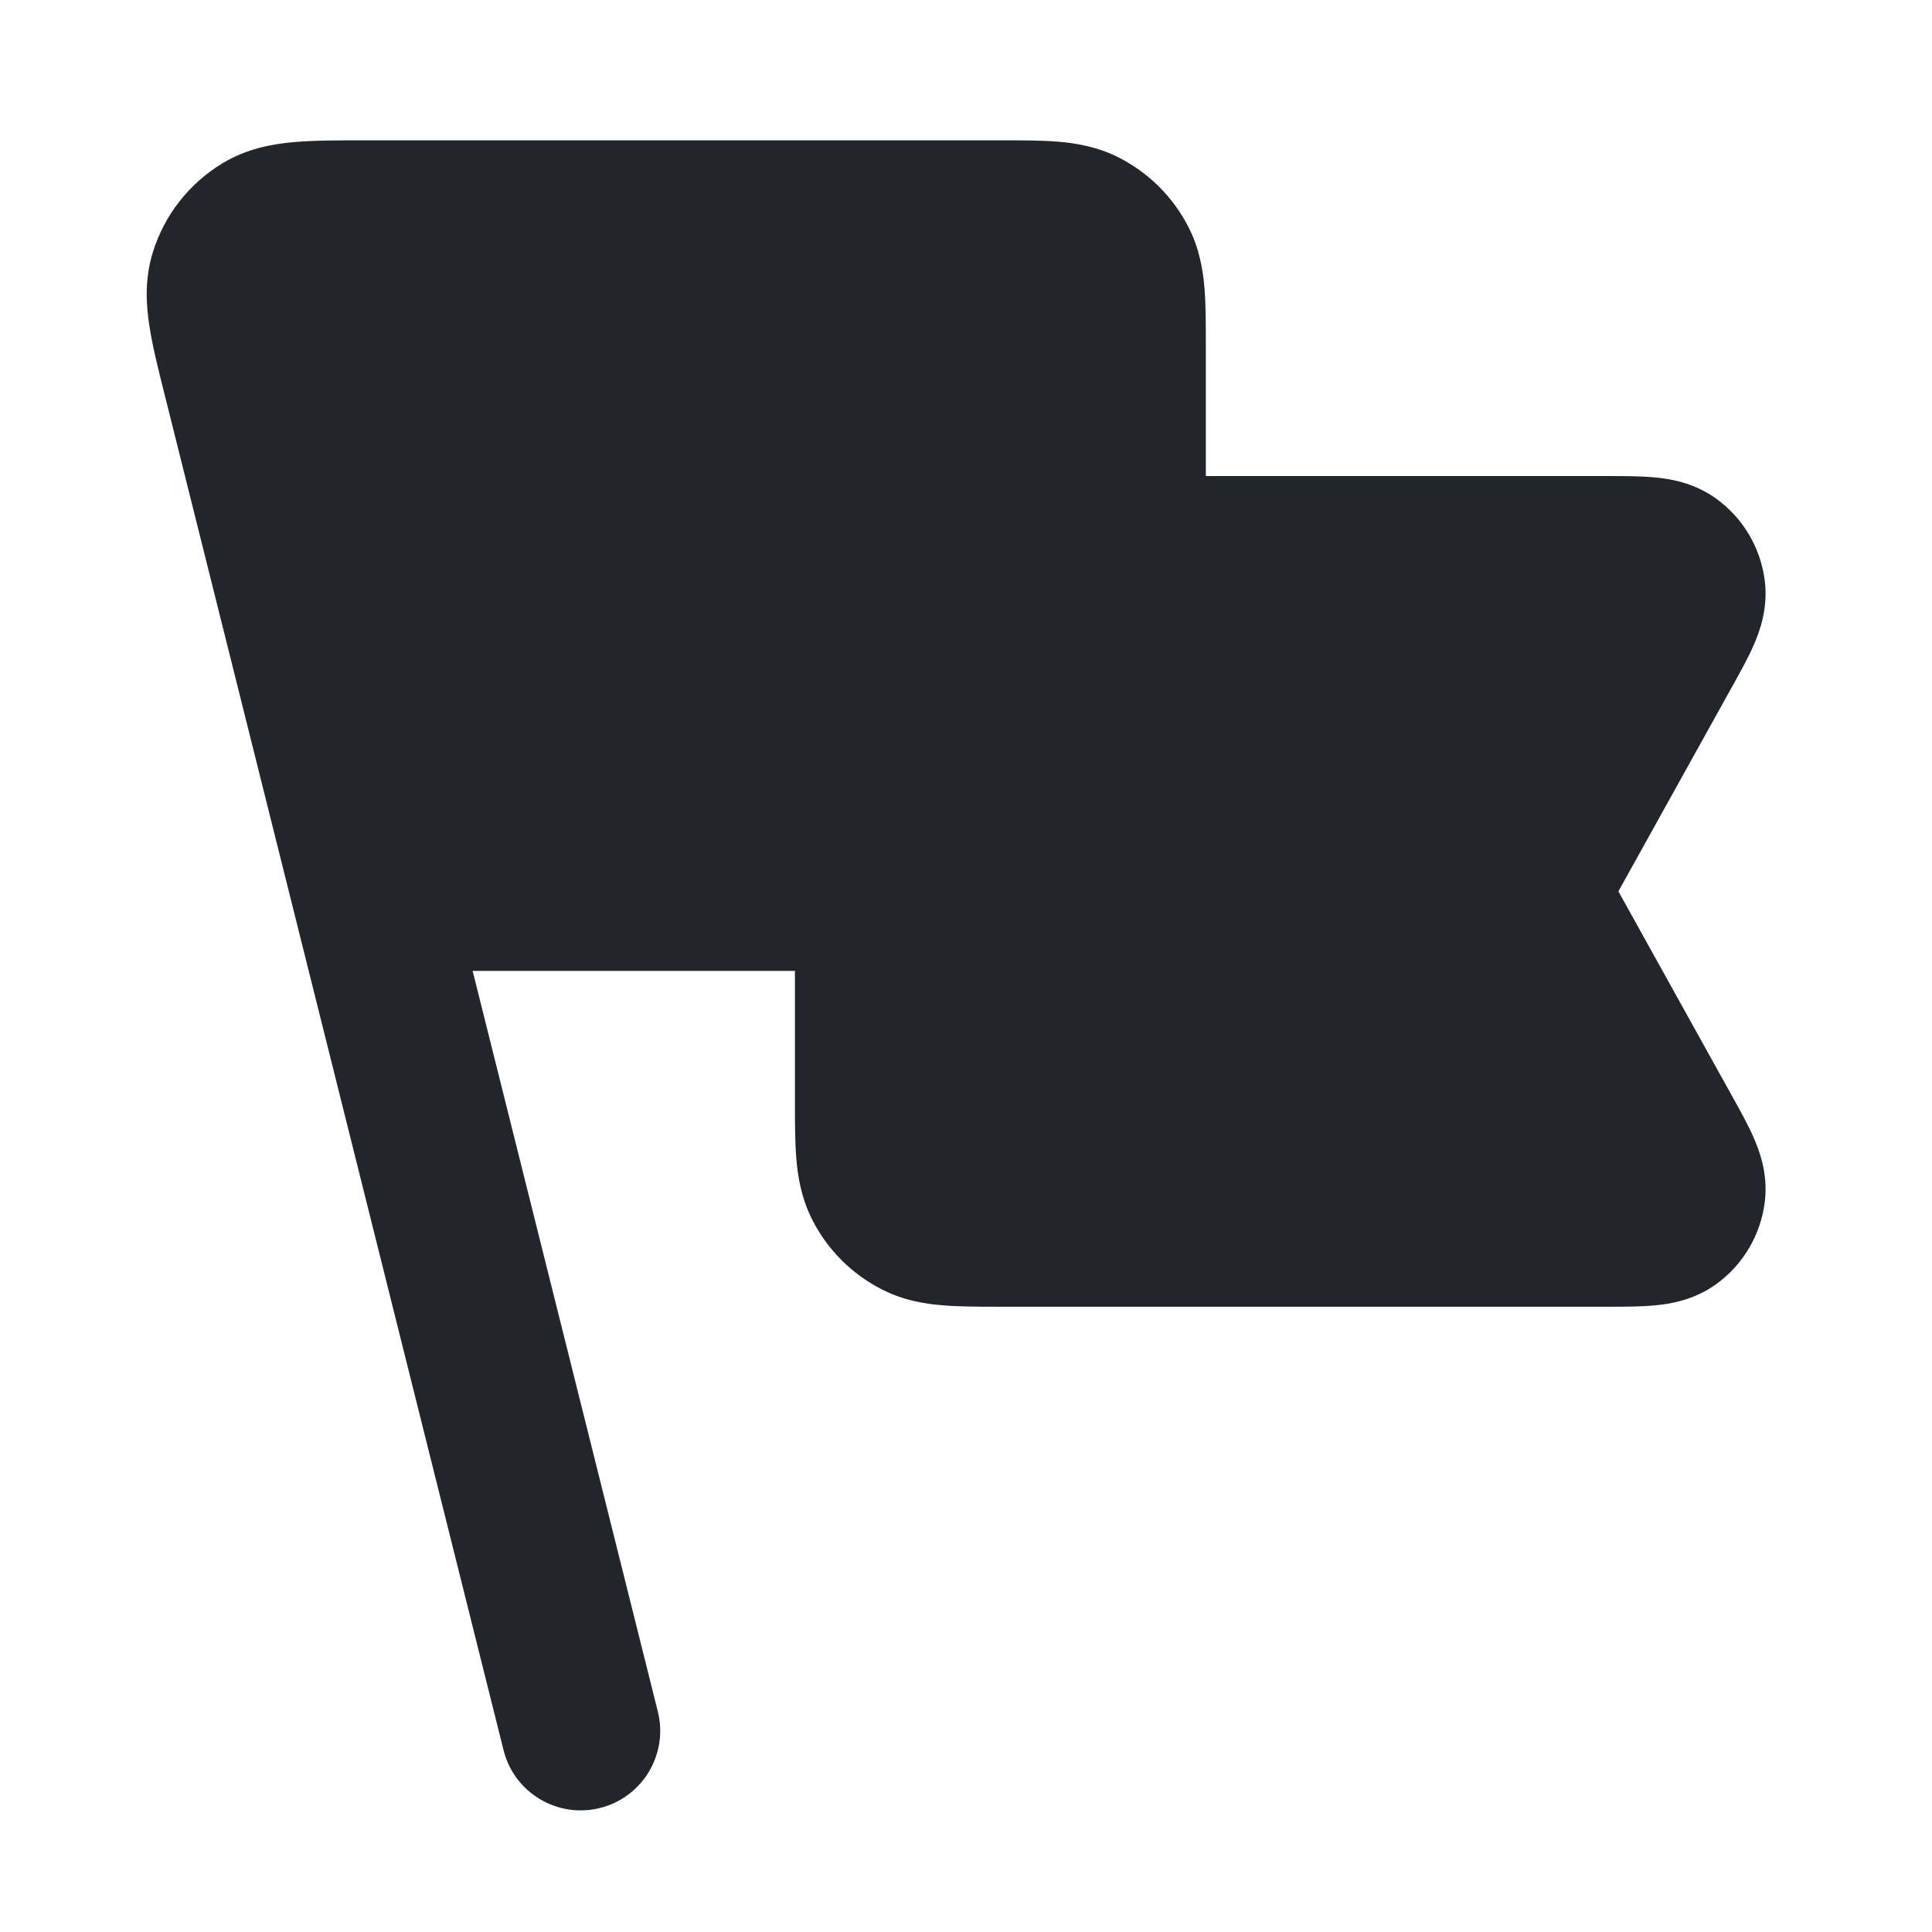 <svg xmlns="http://www.w3.org/2000/svg" width="22" height="22" viewBox="0 0 22 22" fill="none">
  <path fill-rule="evenodd" clip-rule="evenodd" d="M4.133 1.598H11.406C11.634 1.598 11.857 1.598 12.045 1.613C12.252 1.63 12.497 1.67 12.742 1.795C13.083 1.969 13.36 2.246 13.534 2.587C13.659 2.832 13.699 3.077 13.716 3.284C13.731 3.472 13.731 3.695 13.731 3.923V5.421L18.315 5.421C18.492 5.421 18.681 5.421 18.839 5.436C19.003 5.451 19.281 5.49 19.541 5.677C19.851 5.9 20.052 6.243 20.097 6.622C20.134 6.939 20.033 7.202 19.967 7.352C19.903 7.498 19.811 7.663 19.725 7.817L18.429 10.15L19.725 12.484C19.811 12.638 19.903 12.803 19.967 12.949C20.033 13.099 20.134 13.362 20.097 13.679C20.052 14.058 19.851 14.401 19.541 14.624C19.281 14.811 19.003 14.85 18.839 14.865C18.681 14.88 18.492 14.88 18.315 14.88L11.378 14.88C11.149 14.88 10.927 14.88 10.738 14.864C10.531 14.848 10.287 14.808 10.041 14.682C9.701 14.509 9.423 14.232 9.25 13.891C9.125 13.645 9.085 13.401 9.068 13.194C9.052 13.005 9.052 12.783 9.052 12.554L9.052 11.056L5.382 11.056L7.491 19.49C7.612 19.975 7.317 20.467 6.832 20.588C6.347 20.709 5.855 20.415 5.734 19.929L1.874 4.491C1.804 4.212 1.738 3.948 1.703 3.724C1.665 3.485 1.643 3.188 1.74 2.874C1.871 2.45 2.153 2.09 2.532 1.86C2.813 1.69 3.107 1.639 3.348 1.618C3.574 1.598 3.846 1.598 4.133 1.598Z" fill="#22262C"/>
</svg>